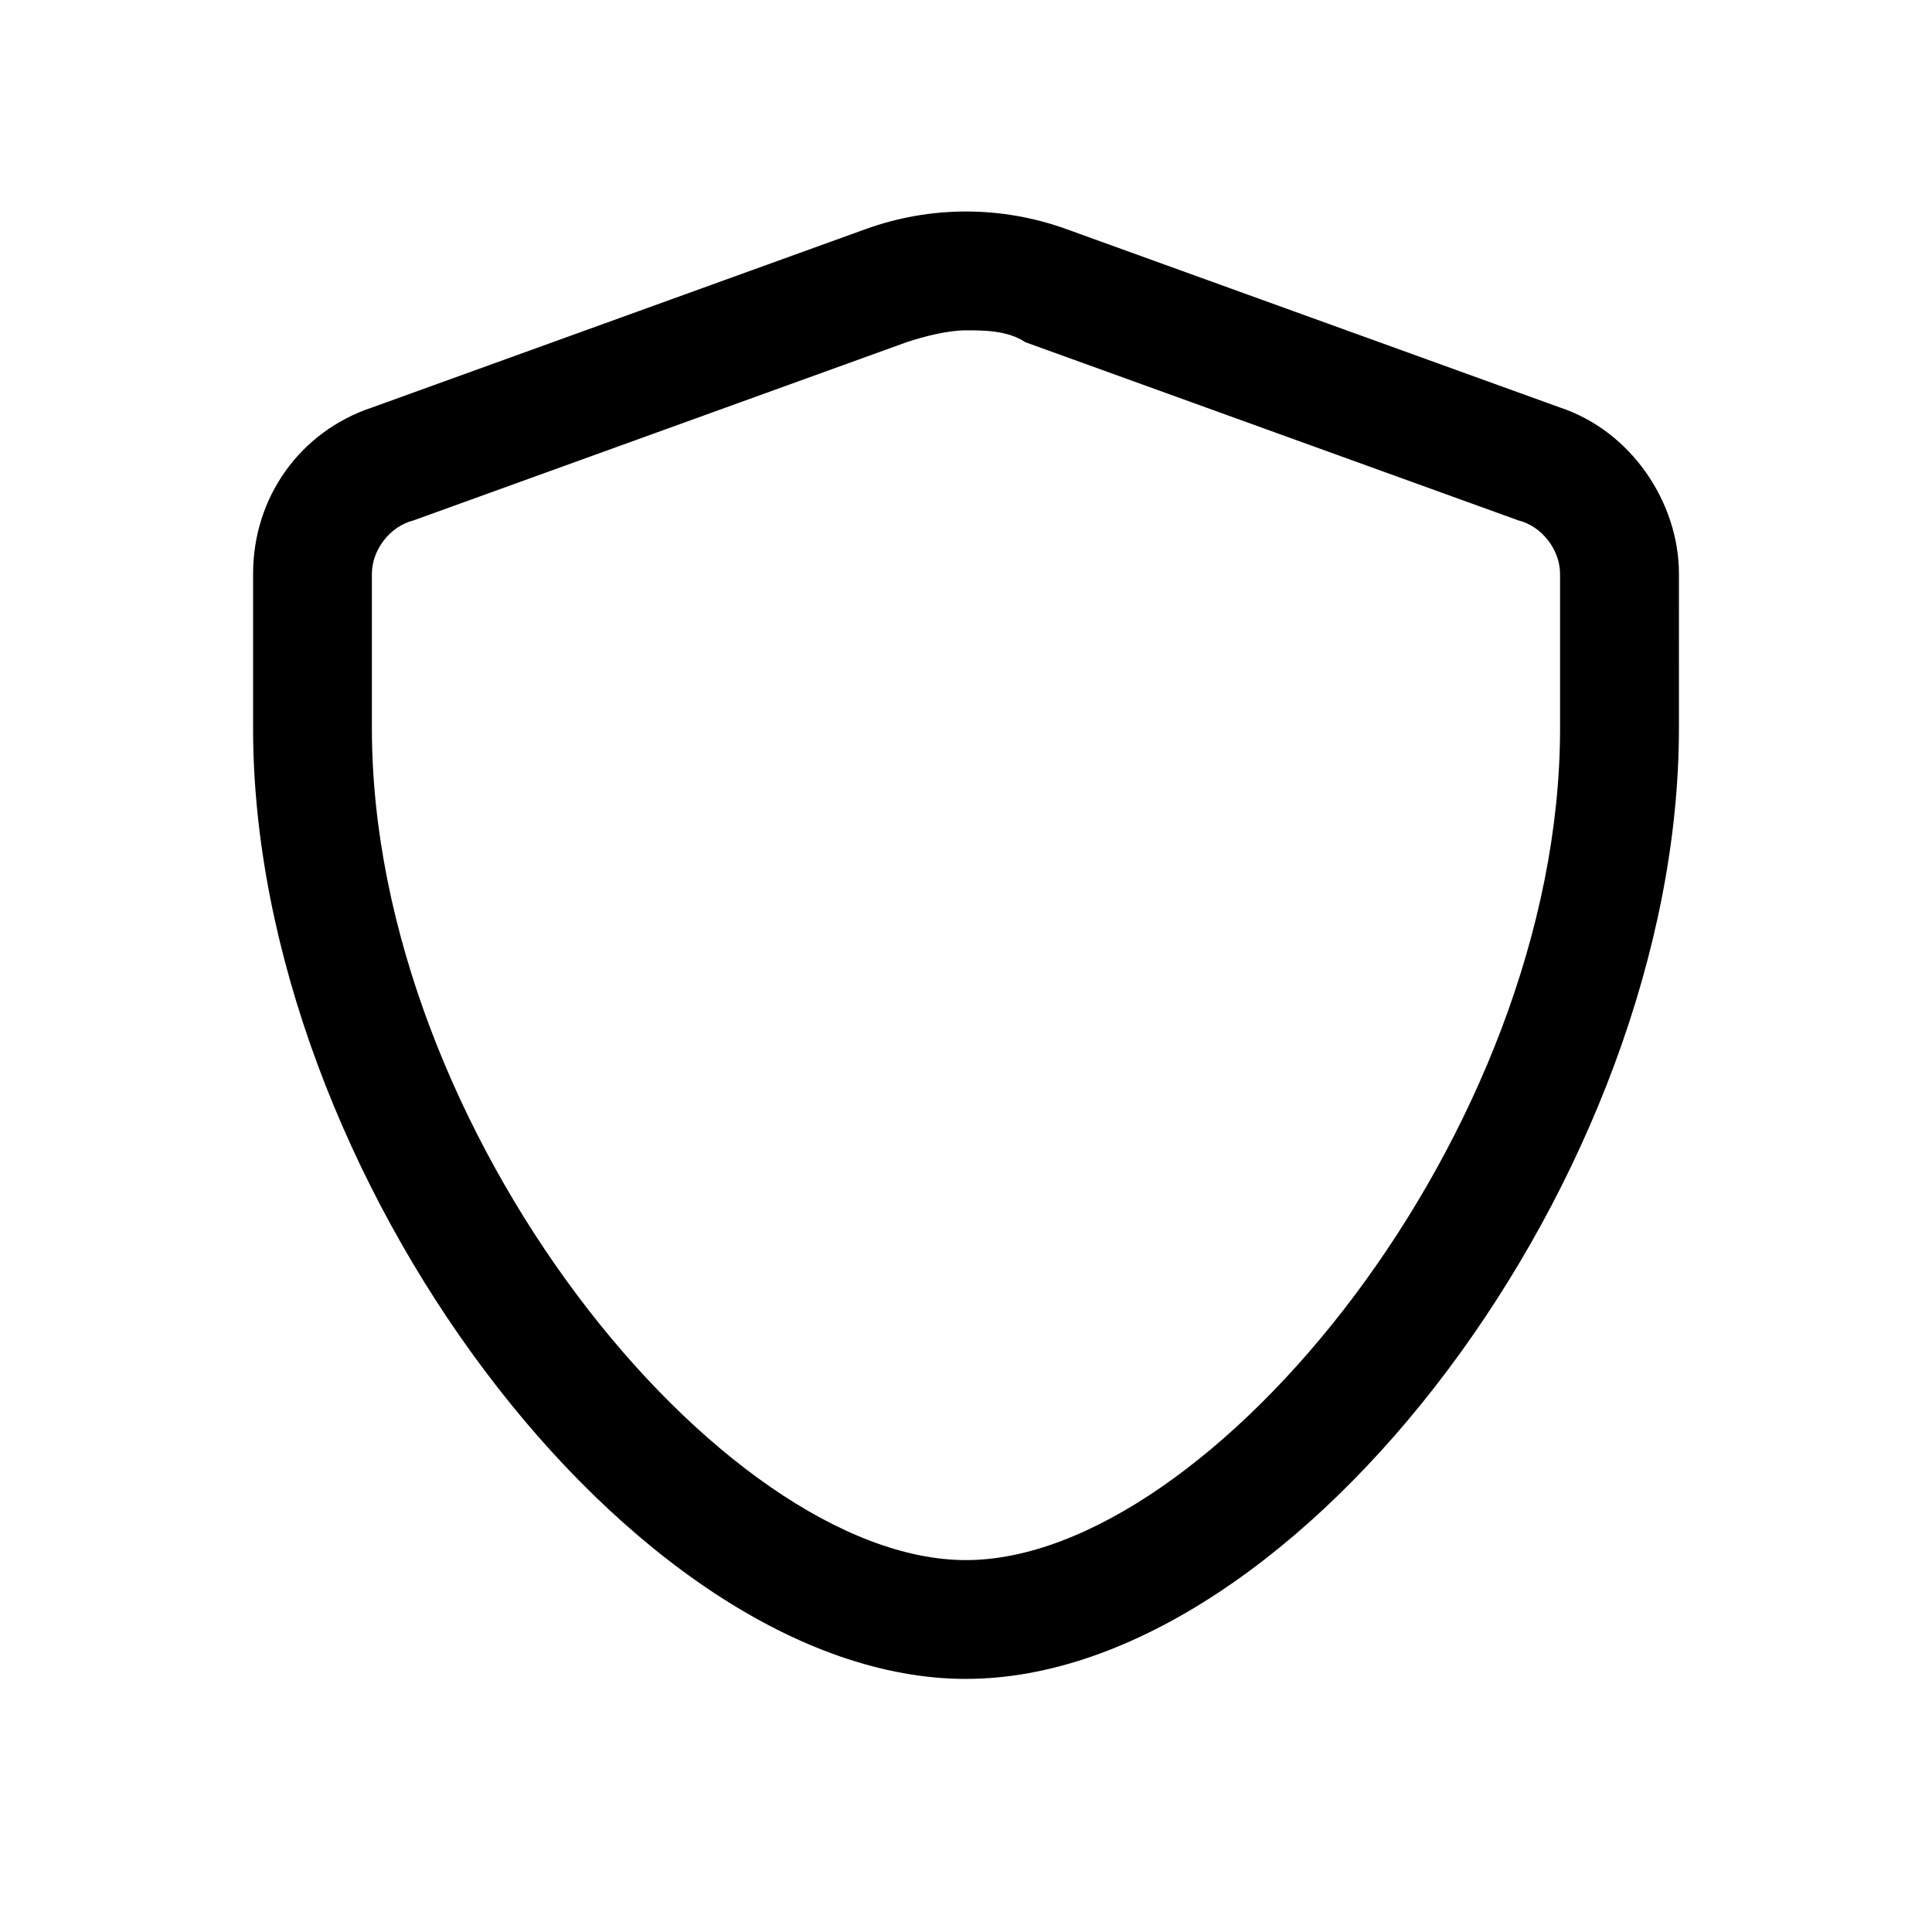 <?xml version="1.0" encoding="UTF-8"?>
<!-- Uploaded to: SVG Repo, www.svgrepo.com, Generator: SVG Repo Mixer Tools -->
<svg fill="#000000" width="800px" height="800px" version="1.1" viewBox="144 144 512 512" xmlns="http://www.w3.org/2000/svg">
 <path d="m400 588.93c-88.168 0-188.93-133.82-188.93-251.91v-40.934c0-20.465 12.594-37.785 31.488-44.082l130.68-47.23c17.32-6.297 36.211-6.297 53.531 0l130.68 47.23c18.895 6.297 31.488 25.191 31.488 44.082l-0.004 40.938c0 118.08-100.76 251.9-188.93 251.9zm0-357.39c-4.723 0-11.02 1.574-15.742 3.148l-130.68 47.23c-6.301 1.574-11.023 7.871-11.023 14.168v40.938c0 107.06 92.891 220.42 157.44 220.42s157.44-113.36 157.44-220.42l-0.004-40.938c0-6.297-4.723-12.594-11.02-14.168l-130.68-47.23c-4.723-3.148-11.02-3.148-15.742-3.148z"/>
</svg>